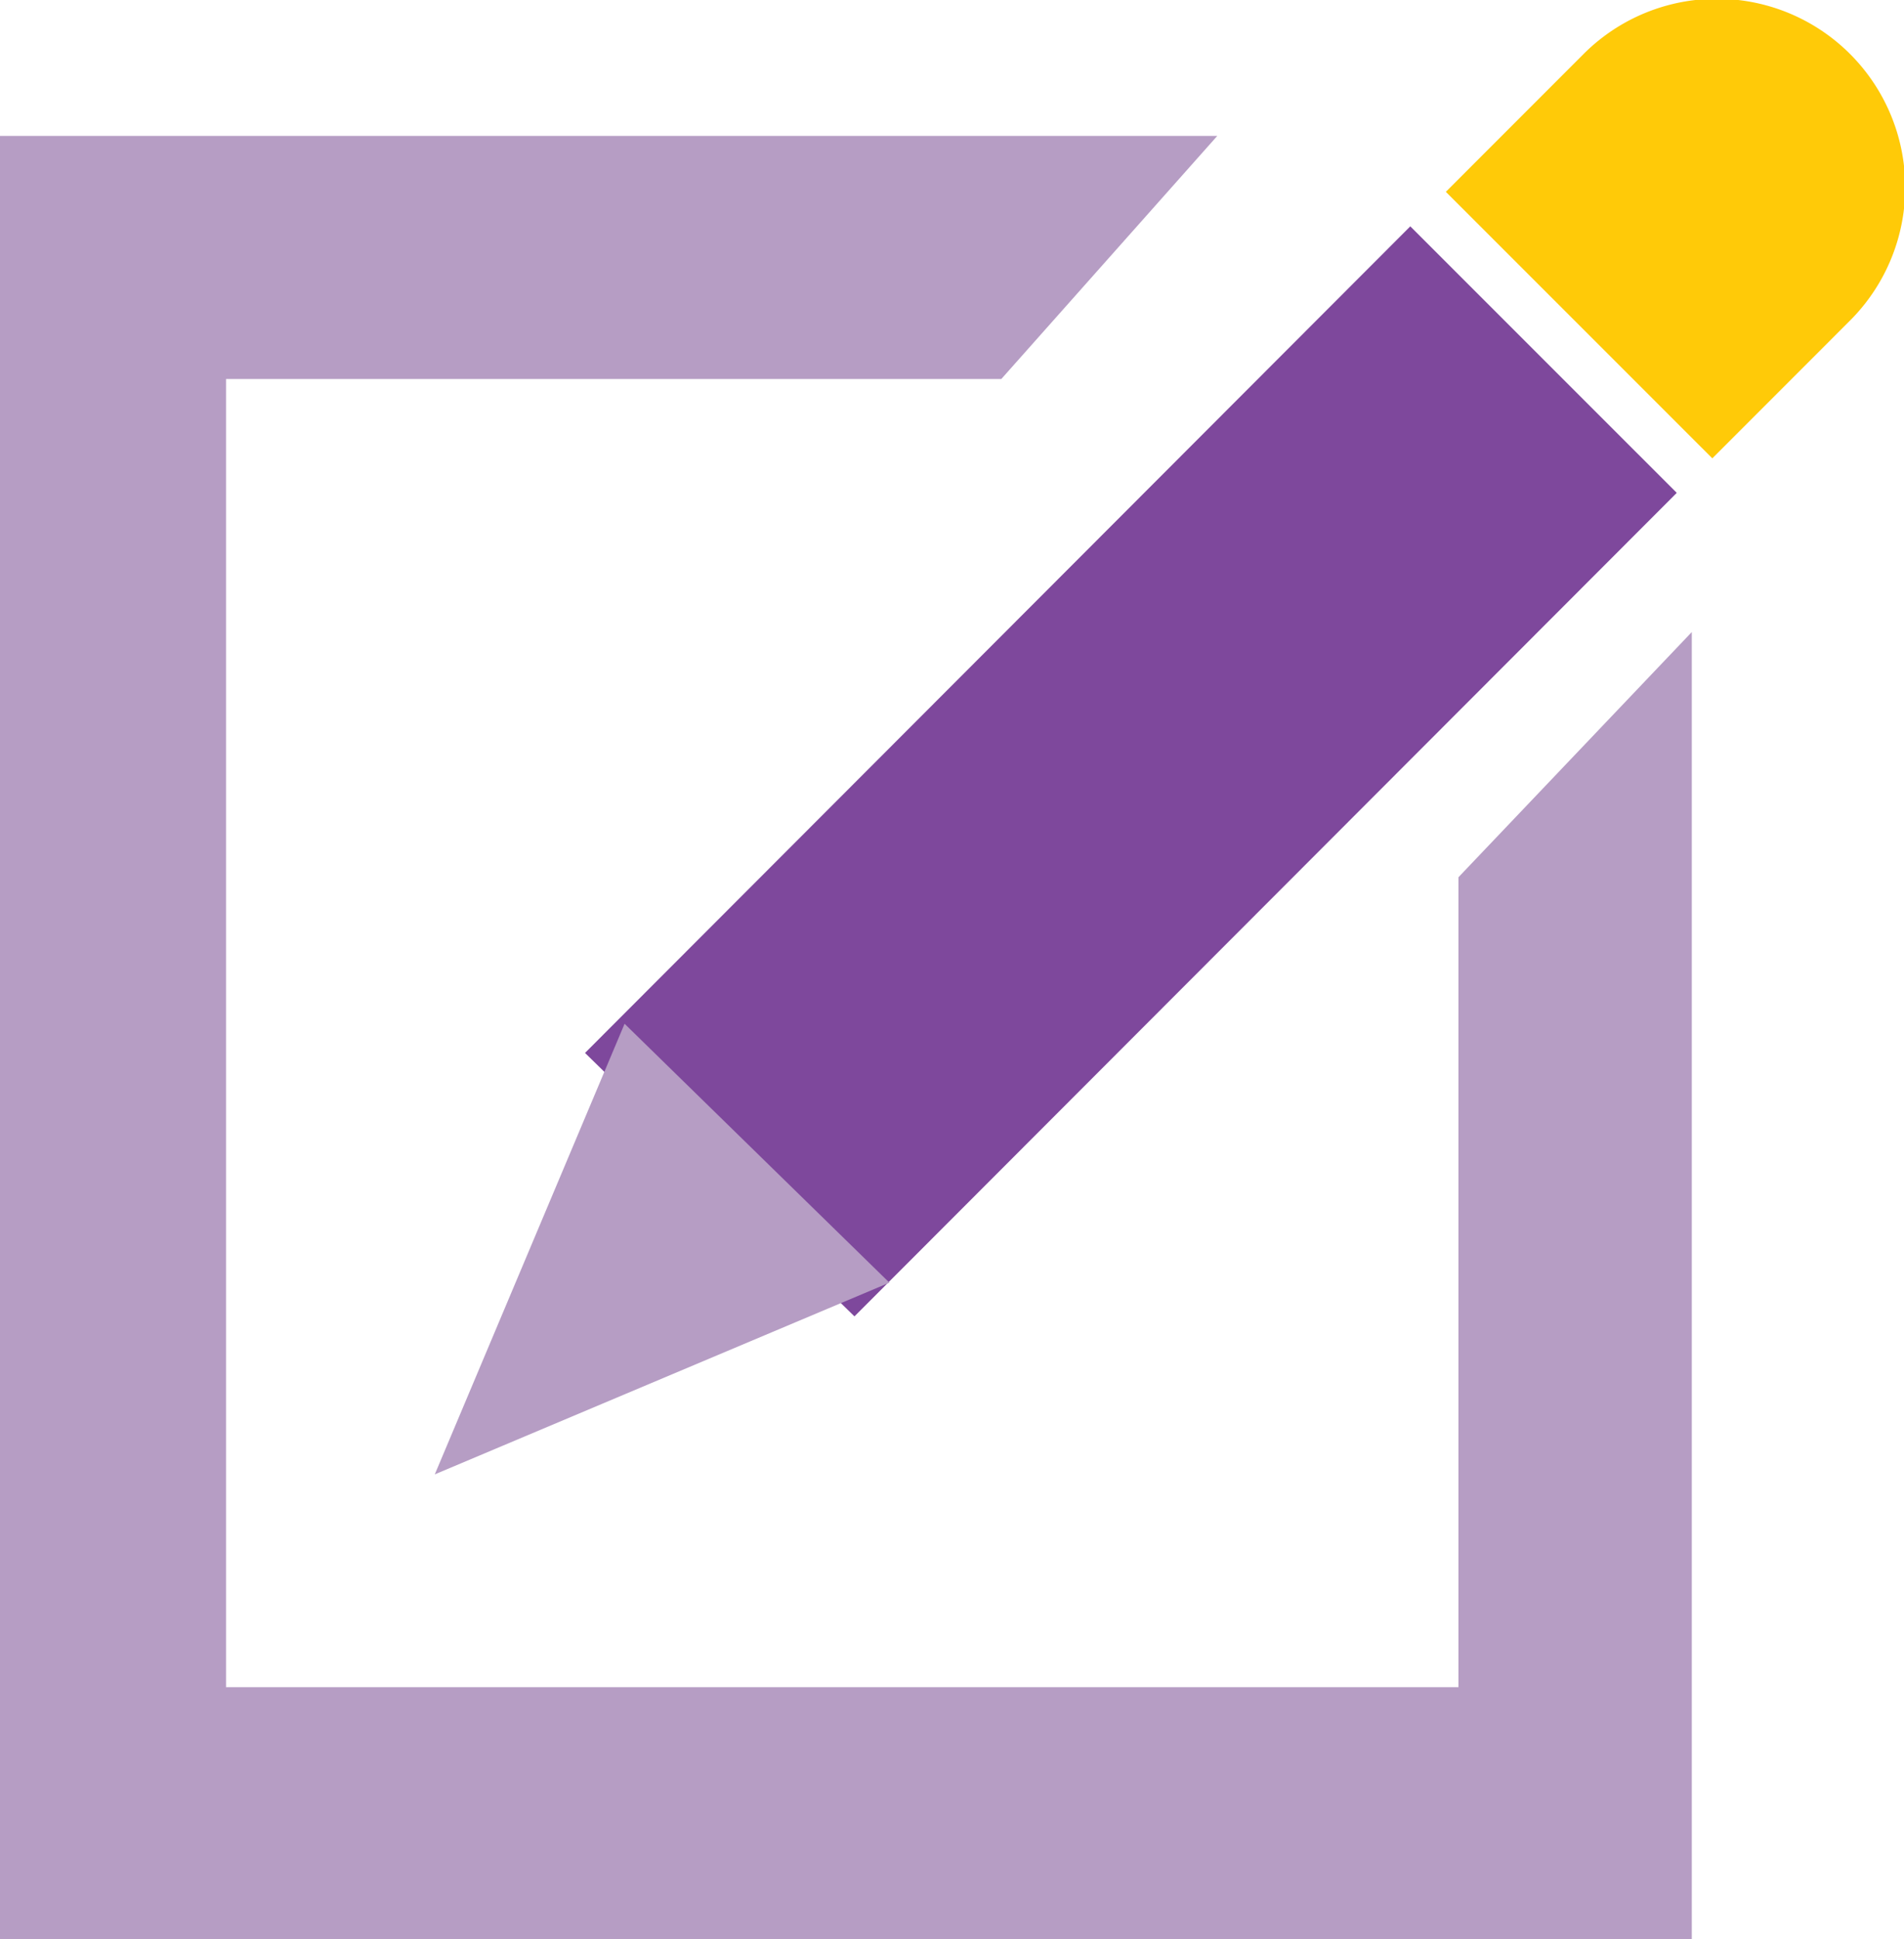 <svg xmlns="http://www.w3.org/2000/svg" width="99.711" height="101.509" viewBox="0 0 99.711 101.509"><defs><style>.a{fill:#7e489c;}.b{fill:#ffca08;}.c{fill:#b69dc4;}</style></defs><g transform="translate(-0.002 -7)"><g transform="translate(0.002 7)"><path class="a" d="M273.939,95.18,259.984,81.228,216.765,124.5l14.11,13.791Z" transform="translate(-186.128 -69.379)"/><path class="b" d="M486.933,2.889l-7.151,7.153,13.955,13.952,7.151-7.153A9.867,9.867,0,1,0,486.933,2.889Z" transform="translate(-404.064 0)"/><path class="c" d="M139.3,366.308l23.808-10.036L149.24,342.719Z" transform="translate(-116.531 -289.125)"/><path class="c" d="M88.6,103.188l-12.22,12.836v42.4H11.839V89.943h40.6L63.749,77.217H0v94.394H88.6Z" transform="translate(-0.002 -70.101)"/></g></g></svg>
